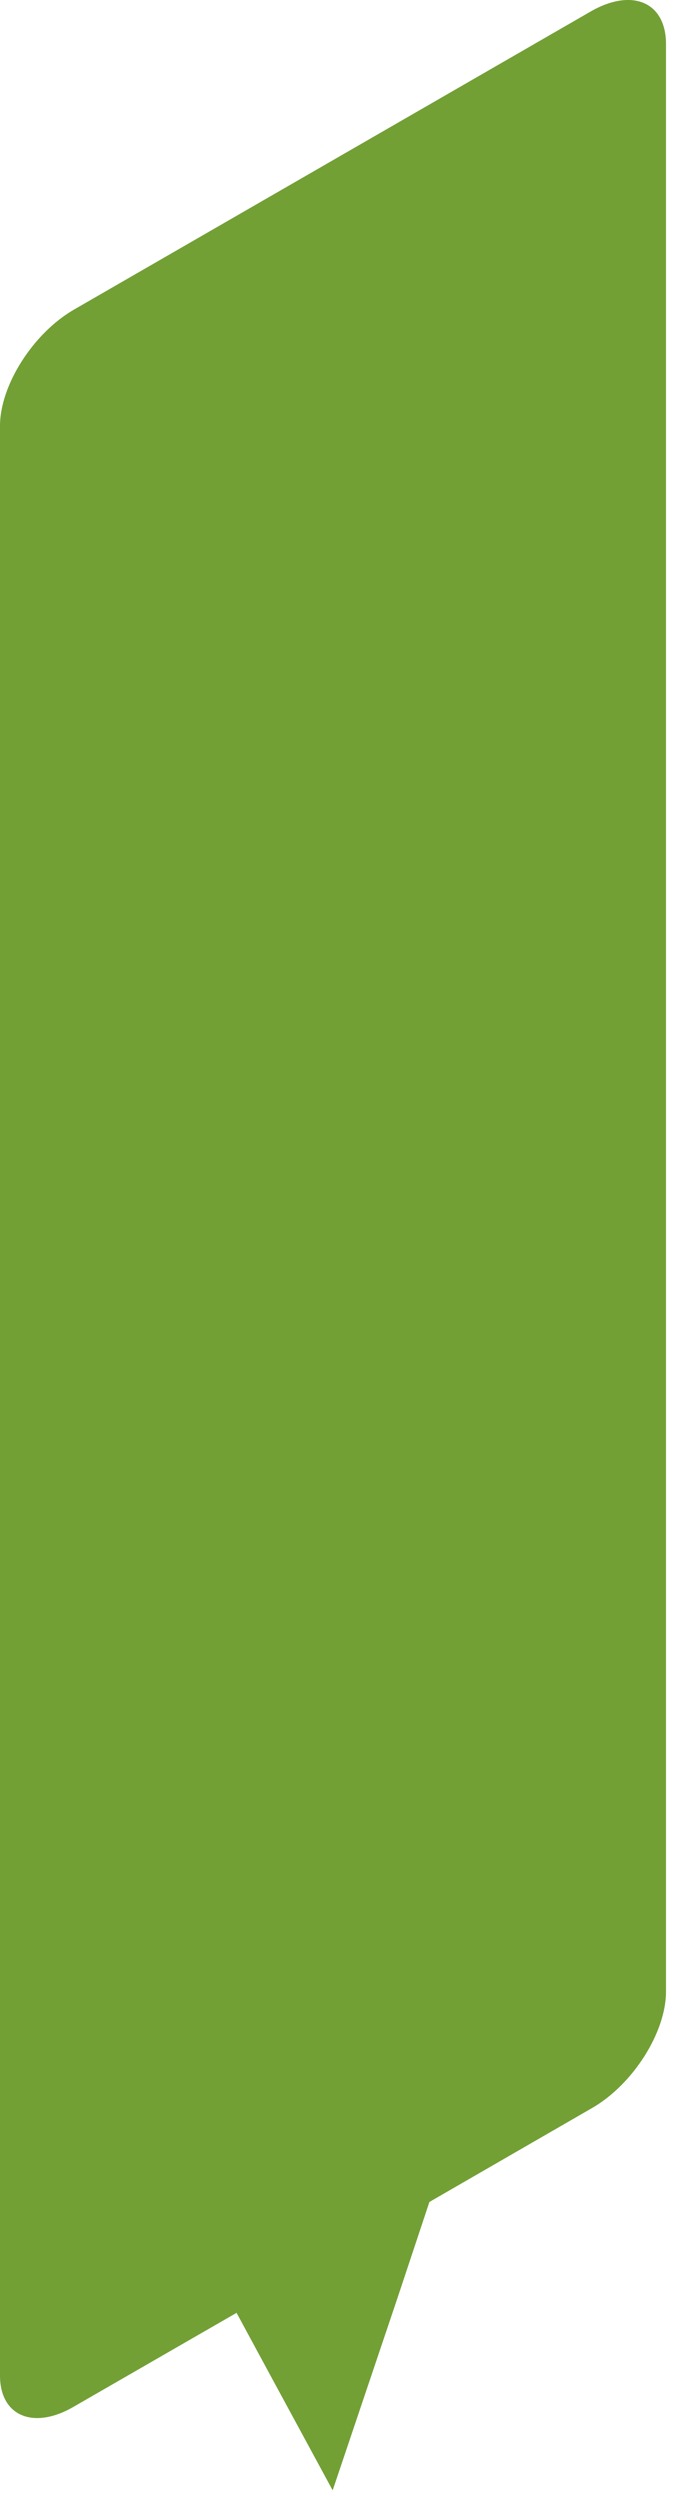 <?xml version="1.0" encoding="utf-8"?>
<svg xmlns="http://www.w3.org/2000/svg" fill="none" height="100%" overflow="visible" preserveAspectRatio="none" style="display: block;" viewBox="0 0 26 94" width="100%">
<path d="M22.257 0.414L2.777 11.649C1.245 12.537 0 14.492 0 16.021V89.354C0 90.883 1.271 91.404 2.777 90.522L8.901 86.993L10.109 89.227L12.517 93.67L14.95 86.453L16.157 82.823L22.282 79.287C23.813 78.405 25.059 76.444 25.059 74.915V1.608C25.033 0.078 23.788 -0.449 22.257 0.414Z" fill="#72A035" id="Vector"/>
</svg>